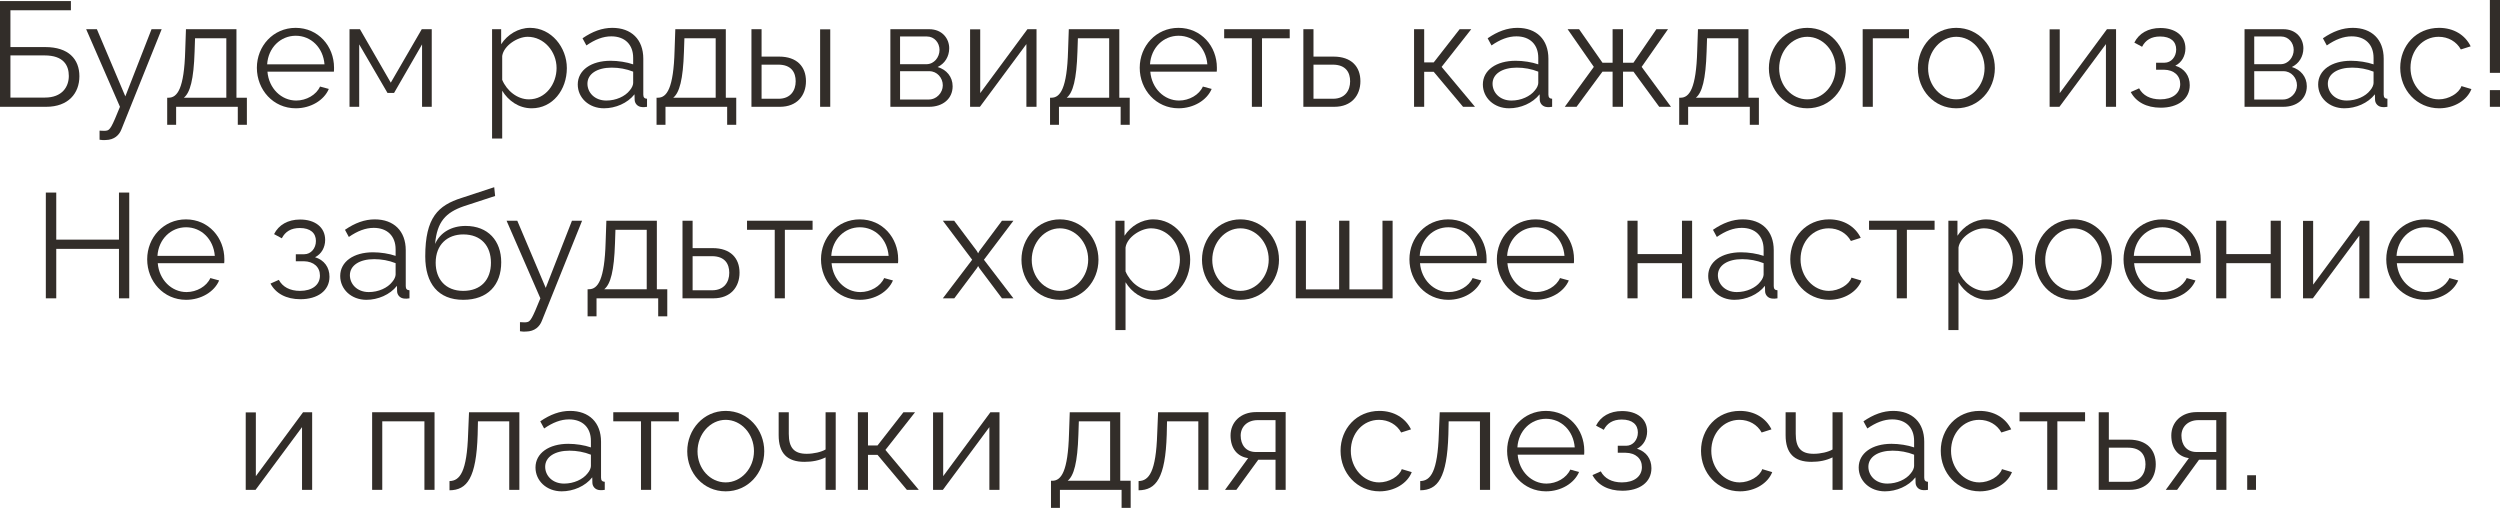 <?xml version="1.0" encoding="UTF-8"?> <svg xmlns="http://www.w3.org/2000/svg" viewBox="0 0 234.961 47.732" fill="none"><path d="M0 10.038V0.098H6.664V0.966H0.98V4.424H4.256C6.426 4.424 7.462 5.544 7.462 7.168C7.462 8.764 6.426 10.038 4.34 10.038H0ZM0.98 9.17H4.228C5.838 9.17 6.468 8.162 6.468 7.14C6.468 6.146 5.978 5.208 4.186 5.208H0.98V9.17Z" fill="#322D29"></path><path d="M9.357 12.278C9.609 12.292 9.889 12.306 10.001 12.278C10.351 12.236 10.519 11.9 11.275 10.038L8.097 2.744H9.105L11.779 9.058L14.243 2.744H15.195L11.415 12.152C11.205 12.698 10.743 13.146 9.931 13.16C9.763 13.174 9.595 13.174 9.357 13.132V12.278Z" fill="#322D29"></path><path d="M15.713 11.732V9.184H15.839C16.679 9.184 17.309 8.302 17.407 4.774L17.477 2.744H22.223V9.184H23.203V11.732H22.349V10.038H16.553V11.732H15.713ZM17.281 9.184H21.271V3.598H18.331L18.289 4.858C18.205 7.476 17.869 8.708 17.281 9.184Z" fill="#322D29"></path><path d="M27.796 10.178C25.682 10.178 24.142 8.442 24.142 6.37C24.142 4.326 25.682 2.618 27.782 2.618C29.924 2.618 31.394 4.354 31.394 6.356C31.394 6.51 31.394 6.664 31.38 6.734H25.136C25.262 8.302 26.438 9.45 27.838 9.45C28.79 9.45 29.728 8.918 30.078 8.134L30.904 8.358C30.456 9.422 29.21 10.178 27.796 10.178ZM25.108 6.048H30.498C30.372 4.466 29.224 3.36 27.796 3.36C26.368 3.36 25.206 4.48 25.108 6.048Z" fill="#322D29"></path><path d="M32.849 10.038V2.744H33.829L36.727 7.77L39.639 2.744H40.577V10.038H39.667V4.172L37.035 8.736H36.419L33.759 4.172V10.038H32.849Z" fill="#322D29"></path><path d="M47.199 8.526V13.02H46.247V2.744H47.101V4.158C47.689 3.248 48.711 2.618 49.817 2.618C51.819 2.618 53.275 4.452 53.275 6.398C53.275 8.456 51.931 10.178 49.971 10.178C48.753 10.178 47.773 9.464 47.199 8.526ZM52.309 6.398C52.309 4.83 51.119 3.458 49.593 3.458C48.641 3.458 47.339 4.284 47.199 5.264V7.504C47.633 8.54 48.627 9.338 49.705 9.338C51.287 9.338 52.309 7.882 52.309 6.398Z" fill="#322D29"></path><path d="M54.3 7.938C54.3 6.594 55.56 5.712 57.38 5.712C58.094 5.712 58.906 5.838 59.508 6.048V5.432C59.508 4.2 58.738 3.416 57.45 3.416C56.68 3.416 55.924 3.71 55.112 4.27L54.748 3.598C55.686 2.954 56.596 2.618 57.548 2.618C59.34 2.618 60.46 3.71 60.46 5.516V8.89C60.46 9.156 60.572 9.268 60.81 9.282V10.038C60.6 10.066 60.46 10.08 60.376 10.066C59.9 10.052 59.662 9.702 59.648 9.394L59.634 8.862C58.976 9.702 57.842 10.178 56.764 10.178C55.336 10.178 54.3 9.184 54.3 7.938ZM59.186 8.498C59.396 8.26 59.508 7.98 59.508 7.798V6.734C58.878 6.482 58.178 6.356 57.492 6.356C56.12 6.356 55.21 6.944 55.21 7.868C55.21 8.68 55.868 9.45 56.988 9.45C57.898 9.45 58.752 9.058 59.186 8.498Z" fill="#322D29"></path><path d="M61.705 11.732V9.184H61.831C62.671 9.184 63.301 8.302 63.399 4.774L63.469 2.744H68.215V9.184H69.195V11.732H68.341V10.038H62.545V11.732H61.705ZM63.273 9.184H67.263V3.598H64.323L64.281 4.858C64.197 7.476 63.861 8.708 63.273 9.184Z" fill="#322D29"></path><path d="M70.624 10.038V2.744H71.576V5.32H73.228C74.894 5.32 75.748 6.258 75.748 7.63C75.748 8.974 74.908 10.038 73.298 10.038H70.624ZM77.078 10.038V2.758H78.03V10.038H77.078ZM71.576 9.282H73.172C74.306 9.282 74.782 8.498 74.782 7.644C74.782 6.818 74.39 6.076 73.144 6.076H71.576V9.282Z" fill="#322D29"></path><path d="M83.681 10.038V2.744H87.321C88.567 2.744 89.211 3.64 89.211 4.536C89.211 5.306 88.805 5.978 88.119 6.3C88.959 6.538 89.533 7.224 89.533 8.106C89.533 9.282 88.609 10.038 87.321 10.038H83.681ZM84.591 6.034H87.069C87.797 6.034 88.301 5.376 88.301 4.69C88.301 4.018 87.811 3.43 87.125 3.43H84.591V6.034ZM84.591 9.352H87.293C88.035 9.352 88.609 8.708 88.609 8.022C88.609 7.308 88.063 6.692 87.349 6.692H84.591V9.352Z" fill="#322D29"></path><path d="M91.173 10.038V2.758H92.125V8.75L96.563 2.744H97.417V10.038H96.465V4.144L92.097 10.038H91.173Z" fill="#322D29"></path><path d="M98.687 11.732V9.184H98.813C99.653 9.184 100.283 8.302 100.381 4.774L100.451 2.744H105.197V9.184H106.177V11.732H105.323V10.038H99.527V11.732H98.687ZM100.255 9.184H104.245V3.598H101.305L101.263 4.858C101.179 7.476 100.843 8.708 100.255 9.184Z" fill="#322D29"></path><path d="M110.77 10.178C108.656 10.178 107.116 8.442 107.116 6.37C107.116 4.326 108.656 2.618 110.756 2.618C112.898 2.618 114.368 4.354 114.368 6.356C114.368 6.51 114.368 6.664 114.354 6.734H108.111C108.237 8.302 109.412 9.45 110.812 9.45C111.764 9.45 112.703 8.918 113.052 8.134L113.878 8.358C113.43 9.422 112.184 10.178 110.77 10.178ZM108.082 6.048H113.472C113.346 4.466 112.198 3.36 110.77 3.36C109.342 3.36 108.181 4.48 108.082 6.048Z" fill="#322D29"></path><path d="M117.657 10.038V3.598H115.053V2.744H121.213V3.598H118.609V10.038H117.657Z" fill="#322D29"></path><path d="M122.495 10.038V2.744H123.447V5.32H125.337C127.003 5.32 127.857 6.258 127.857 7.63C127.857 8.974 127.017 10.038 125.407 10.038H122.495ZM123.447 9.282H125.281C126.415 9.282 126.891 8.498 126.891 7.644C126.891 6.818 126.499 6.076 125.253 6.076H123.447V9.282Z" fill="#322D29"></path><path d="M132.899 10.038V2.744H133.851V5.866H134.747L137.183 2.744H138.275L135.489 6.286L138.625 10.038H137.505L134.747 6.748H133.851V10.038H132.899Z" fill="#322D29"></path><path d="M139.366 7.938C139.366 6.594 140.626 5.712 142.446 5.712C143.16 5.712 143.972 5.838 144.574 6.048V5.432C144.574 4.2 143.804 3.416 142.516 3.416C141.746 3.416 140.99 3.71 140.178 4.27L139.815 3.598C140.752 2.954 141.662 2.618 142.614 2.618C144.406 2.618 145.526 3.71 145.526 5.516V8.89C145.526 9.156 145.638 9.268 145.876 9.282V10.038C145.666 10.066 145.526 10.08 145.442 10.066C144.966 10.052 144.728 9.702 144.714 9.394L144.7 8.862C144.042 9.702 142.908 10.178 141.83 10.178C140.402 10.178 139.366 9.184 139.366 7.938ZM144.253 8.498C144.462 8.26 144.574 7.98 144.574 7.798V6.734C143.944 6.482 143.244 6.356 142.558 6.356C141.186 6.356 140.276 6.944 140.276 7.868C140.276 8.68 140.934 9.45 142.054 9.45C142.964 9.45 143.818 9.058 144.253 8.498Z" fill="#322D29"></path><path d="M147.065 10.038L149.795 6.286L147.331 2.744H148.409L150.607 5.894H151.559V2.744H152.539V5.894H153.519L155.675 2.744H156.767L154.289 6.286L157.047 10.038H155.941L153.519 6.734H152.539V10.038H151.559V6.734H150.607L148.171 10.038H147.065Z" fill="#322D29"></path><path d="M157.818 11.732V9.184H157.944C158.784 9.184 159.414 8.302 159.512 4.774L159.582 2.744H164.328V9.184H165.308V11.732H164.454V10.038H158.658V11.732H157.818ZM159.386 9.184H163.376V3.598H160.436L160.394 4.858C160.31 7.476 159.974 8.708 159.386 9.184Z" fill="#322D29"></path><path d="M166.247 6.412C166.247 4.368 167.773 2.618 169.859 2.618C171.959 2.618 173.485 4.368 173.485 6.412C173.485 8.442 171.973 10.178 169.859 10.178C167.745 10.178 166.247 8.442 166.247 6.412ZM169.859 9.338C171.315 9.338 172.519 8.022 172.519 6.398C172.519 4.774 171.315 3.458 169.859 3.458C168.417 3.458 167.213 4.788 167.213 6.426C167.213 8.05 168.403 9.338 169.859 9.338Z" fill="#322D29"></path><path d="M175.063 10.038V2.744H179.417V3.598H176.015V10.038H175.063Z" fill="#322D29"></path><path d="M180.247 6.412C180.247 4.368 181.773 2.618 183.859 2.618C185.959 2.618 187.485 4.368 187.485 6.412C187.485 8.442 185.973 10.178 183.859 10.178C181.745 10.178 180.247 8.442 180.247 6.412ZM183.859 9.338C185.315 9.338 186.519 8.022 186.519 6.398C186.519 4.774 185.315 3.458 183.859 3.458C182.417 3.458 181.213 4.788 181.213 6.426C181.213 8.05 182.403 9.338 183.859 9.338Z" fill="#322D29"></path><path d="M192.632 10.038V2.758H193.584V8.75L198.022 2.744H198.876V10.038H197.924V4.144L193.556 10.038H192.632Z" fill="#322D29"></path><path d="M203.072 10.122C201.728 10.122 200.748 9.576 200.258 8.652L201.042 8.302C201.392 8.96 202.078 9.338 203.03 9.338C204.178 9.338 204.906 8.778 204.906 7.896C204.906 7.112 204.332 6.566 203.38 6.552H202.638V5.894H203.436C204.052 5.894 204.528 5.348 204.528 4.648C204.528 3.906 204.01 3.43 203.016 3.43C202.19 3.43 201.644 3.766 201.322 4.396L200.594 4.004C201.028 3.136 201.896 2.632 203.044 2.632C204.43 2.632 205.396 3.346 205.396 4.55C205.396 5.25 205.046 5.88 204.444 6.174C205.312 6.44 205.802 7.126 205.802 8.008C205.802 9.338 204.668 10.122 203.072 10.122Z" fill="#322D29"></path><path d="M210.952 10.038V2.744H214.592C215.838 2.744 216.482 3.64 216.482 4.536C216.482 5.306 216.076 5.978 215.39 6.3C216.23 6.538 216.804 7.224 216.804 8.106C216.804 9.282 215.88 10.038 214.592 10.038H210.952ZM211.862 6.034H214.34C215.068 6.034 215.572 5.376 215.572 4.69C215.572 4.018 215.082 3.43 214.396 3.43H211.862V6.034ZM211.862 9.352H214.564C215.306 9.352 215.88 8.708 215.88 8.022C215.88 7.308 215.334 6.692 214.62 6.692H211.862V9.352Z" fill="#322D29"></path><path d="M217.87 7.938C217.87 6.594 219.13 5.712 220.95 5.712C221.664 5.712 222.476 5.838 223.078 6.048V5.432C223.078 4.2 222.308 3.416 221.02 3.416C220.25 3.416 219.494 3.71 218.682 4.27L218.318 3.598C219.256 2.954 220.166 2.618 221.118 2.618C222.91 2.618 224.03 3.71 224.03 5.516V8.89C224.03 9.156 224.142 9.268 224.38 9.282V10.038C224.17 10.066 224.03 10.08 223.946 10.066C223.47 10.052 223.232 9.702 223.218 9.394L223.204 8.862C222.546 9.702 221.412 10.178 220.334 10.178C218.906 10.178 217.87 9.184 217.87 7.938ZM222.756 8.498C222.966 8.26 223.078 7.98 223.078 7.798V6.734C222.448 6.482 221.748 6.356 221.062 6.356C219.69 6.356 218.78 6.944 218.78 7.868C218.78 8.68 219.438 9.45 220.558 9.45C221.468 9.45 222.322 9.058 222.756 8.498Z" fill="#322D29"></path><path d="M229.251 10.178C227.123 10.178 225.583 8.442 225.583 6.37C225.583 4.298 227.081 2.618 229.237 2.618C230.609 2.618 231.687 3.29 232.205 4.354L231.281 4.648C230.875 3.906 230.091 3.458 229.195 3.458C227.711 3.458 226.549 4.704 226.549 6.37C226.549 8.022 227.767 9.338 229.209 9.338C230.147 9.338 231.113 8.764 231.337 8.092L232.275 8.372C231.869 9.422 230.651 10.178 229.251 10.178Z" fill="#322D29"></path><path d="M234.009 6.846V0H234.961V6.846H234.009ZM234.009 10.038V8.47H234.961V10.038H234.009Z" fill="#322D29"></path><path d="M12.147 18.098V28.038H11.181V23.39H5.287V28.038H4.307V18.098H5.287V22.522H11.181V18.098H12.147Z" fill="#322D29"></path><path d="M17.487 28.178C15.373 28.178 13.833 26.442 13.833 24.37C13.833 22.326 15.373 20.618 17.473 20.618C19.615 20.618 21.085 22.354 21.085 24.356C21.085 24.51 21.085 24.664 21.071 24.734H14.827C14.953 26.302 16.129 27.45 17.529 27.45C18.481 27.45 19.419 26.918 19.769 26.134L20.595 26.358C20.147 27.422 18.901 28.178 17.487 28.178ZM14.799 24.048H20.189C20.063 22.466 18.915 21.36 17.487 21.36C16.059 21.36 14.897 22.48 14.799 24.048Z" fill="#322D29"></path><path d="M28.236 28.122C26.892 28.122 25.912 27.576 25.422 26.652L26.206 26.302C26.556 26.96 27.242 27.338 28.194 27.338C29.342 27.338 30.07 26.778 30.07 25.896C30.07 25.112 29.496 24.566 28.544 24.552H27.802V23.894H28.6C29.216 23.894 29.692 23.348 29.692 22.648C29.692 21.906 29.174 21.43 28.18 21.43C27.354 21.43 26.808 21.766 26.486 22.396L25.758 22.004C26.192 21.136 27.06 20.632 28.208 20.632C29.594 20.632 30.56 21.346 30.56 22.55C30.56 23.25 30.21 23.88 29.608 24.174C30.476 24.44 30.966 25.126 30.966 26.008C30.966 27.338 29.832 28.122 28.236 28.122Z" fill="#322D29"></path><path d="M31.974 25.938C31.974 24.594 33.234 23.712 35.054 23.712C35.768 23.712 36.58 23.838 37.182 24.048V23.432C37.182 22.2 36.412 21.416 35.124 21.416C34.354 21.416 33.598 21.71 32.786 22.27L32.422 21.598C33.36 20.954 34.27 20.618 35.222 20.618C37.014 20.618 38.134 21.71 38.134 23.516V26.89C38.134 27.156 38.246 27.268 38.484 27.282V28.038C38.274 28.066 38.134 28.08 38.05 28.066C37.574 28.052 37.336 27.702 37.322 27.394L37.308 26.862C36.65 27.702 35.516 28.178 34.438 28.178C33.01 28.178 31.974 27.184 31.974 25.938ZM36.86 26.498C37.07 26.26 37.182 25.98 37.182 25.798V24.734C36.552 24.482 35.852 24.356 35.166 24.356C33.794 24.356 32.884 24.944 32.884 25.868C32.884 26.68 33.542 27.45 34.662 27.45C35.572 27.45 36.426 27.058 36.86 26.498Z" fill="#322D29"></path><path d="M43.537 28.178C41.185 28.178 39.967 26.652 39.967 24.09C39.967 20.45 41.171 19.302 43.383 18.602L46.449 17.594L46.533 18.42L43.579 19.386C41.899 19.974 41.073 20.828 40.891 22.928C41.367 21.85 42.431 21.234 43.761 21.234C45.875 21.234 47.107 22.634 47.107 24.65C47.107 26.778 45.847 28.178 43.537 28.178ZM43.537 27.338C45.203 27.338 46.141 26.288 46.141 24.692C46.141 23.124 45.231 22.032 43.537 22.032C42.067 22.032 40.947 22.97 40.947 24.692C40.947 26.218 41.857 27.338 43.537 27.338Z" fill="#322D29"></path><path d="M48.869 30.278C49.121 30.292 49.401 30.306 49.513 30.278C49.862 30.236 50.03 29.9 50.787 28.038L47.609 20.744H48.616L51.29 27.058L53.755 20.744H54.707L50.927 30.152C50.717 30.698 50.255 31.146 49.443 31.16C49.275 31.174 49.107 31.174 48.869 31.132V30.278Z" fill="#322D29"></path><path d="M55.224 29.732V27.184H55.35C56.19 27.184 56.82 26.302 56.919 22.774L56.989 20.744H61.734V27.184H62.714V29.732H61.86V28.038H56.064V29.732H55.224ZM56.792 27.184H60.782V21.598H57.842L57.8 22.858C57.716 25.476 57.38 26.708 56.792 27.184Z" fill="#322D29"></path><path d="M64.144 28.038V20.744H65.095V23.32H66.986C68.652 23.32 69.505 24.258 69.505 25.63C69.505 26.974 68.666 28.038 67.056 28.038H64.144ZM65.095 27.282H66.93C68.063 27.282 68.54 26.498 68.54 25.644C68.54 24.818 68.147 24.076 66.902 24.076H65.095V27.282Z" fill="#322D29"></path><path d="M72.813 28.038V21.598H70.209V20.744H76.37V21.598H73.765V28.038H72.813Z" fill="#322D29"></path><path d="M80.815 28.178C78.701 28.178 77.161 26.442 77.161 24.37C77.161 22.326 78.701 20.618 80.801 20.618C82.943 20.618 84.413 22.354 84.413 24.356C84.413 24.51 84.413 24.664 84.399 24.734H78.155C78.281 26.302 79.457 27.45 80.857 27.45C81.809 27.45 82.747 26.918 83.097 26.134L83.923 26.358C83.475 27.422 82.229 28.178 80.815 28.178ZM78.127 24.048H83.517C83.391 22.466 82.243 21.36 80.815 21.36C79.387 21.36 78.225 22.48 78.127 24.048Z" fill="#322D29"></path><path d="M89.675 20.744L91.816 23.6L91.928 23.81L92.04 23.6L94.169 20.744H95.246L92.474 24.412L95.246 28.038H94.169L92.04 25.196L91.928 25L91.816 25.196L89.689 28.038H88.611L91.369 24.412L88.611 20.744H89.675Z" fill="#322D29"></path><path d="M96.001 24.412C96.001 22.368 97.527 20.618 99.613 20.618C101.713 20.618 103.239 22.368 103.239 24.412C103.239 26.442 101.727 28.178 99.613 28.178C97.499 28.178 96.001 26.442 96.001 24.412ZM99.613 27.338C101.069 27.338 102.273 26.022 102.273 24.398C102.273 22.774 101.069 21.458 99.613 21.458C98.171 21.458 96.967 22.788 96.967 24.426C96.967 26.05 98.157 27.338 99.613 27.338Z" fill="#322D29"></path><path d="M105.783 26.526V31.02H104.831V20.744H105.685V22.158C106.273 21.248 107.295 20.618 108.401 20.618C110.403 20.618 111.859 22.452 111.859 24.398C111.859 26.456 110.515 28.178 108.555 28.178C107.337 28.178 106.357 27.464 105.783 26.526ZM110.893 24.398C110.893 22.83 109.703 21.458 108.177 21.458C107.225 21.458 105.923 22.284 105.783 23.264V25.504C106.217 26.54 107.211 27.338 108.289 27.338C109.871 27.338 110.893 25.882 110.893 24.398Z" fill="#322D29"></path><path d="M112.968 24.412C112.968 22.368 114.494 20.618 116.58 20.618C118.68 20.618 120.206 22.368 120.206 24.412C120.206 26.442 118.694 28.178 116.58 28.178C114.466 28.178 112.968 26.442 112.968 24.412ZM116.58 27.338C118.036 27.338 119.24 26.022 119.24 24.398C119.24 22.774 118.036 21.458 116.58 21.458C115.138 21.458 113.934 22.788 113.934 24.426C113.934 26.05 115.124 27.338 116.58 27.338Z" fill="#322D29"></path><path d="M121.784 28.038V20.744H122.736V27.198H125.858V20.744H126.824V27.198H129.932V20.744H130.884V28.038H121.784Z" fill="#322D29"></path><path d="M136.118 28.178C134.004 28.178 132.464 26.442 132.464 24.37C132.464 22.326 134.004 20.618 136.104 20.618C138.246 20.618 139.716 22.354 139.716 24.356C139.716 24.51 139.716 24.664 139.702 24.734H133.458C133.584 26.302 134.76 27.45 136.16 27.45C137.112 27.45 138.05 26.918 138.4 26.134L139.226 26.358C138.778 27.422 137.532 28.178 136.118 28.178ZM133.43 24.048H138.82C138.694 22.466 137.546 21.36 136.118 21.36C134.69 21.36 133.528 22.48 133.43 24.048Z" fill="#322D29"></path><path d="M144.335 28.178C142.221 28.178 140.681 26.442 140.681 24.37C140.681 22.326 142.221 20.618 144.321 20.618C146.463 20.618 147.933 22.354 147.933 24.356C147.933 24.51 147.933 24.664 147.919 24.734H141.675C141.801 26.302 142.977 27.45 144.377 27.45C145.329 27.45 146.267 26.918 146.617 26.134L147.443 26.358C146.995 27.422 145.749 28.178 144.335 28.178ZM141.647 24.048H147.037C146.911 22.466 145.763 21.36 144.335 21.36C142.907 21.36 141.745 22.48 141.647 24.048Z" fill="#322D29"></path><path d="M152.956 28.038V20.744H153.908V23.88H158.08V20.744H159.032V28.038H158.08V24.734H153.908V28.038H152.956Z" fill="#322D29"></path><path d="M160.544 25.938C160.544 24.594 161.804 23.712 163.624 23.712C164.338 23.712 165.15 23.838 165.752 24.048V23.432C165.752 22.2 164.982 21.416 163.694 21.416C162.924 21.416 162.168 21.71 161.356 22.27L160.992 21.598C161.93 20.954 162.84 20.618 163.792 20.618C165.584 20.618 166.704 21.71 166.704 23.516V26.89C166.704 27.156 166.816 27.268 167.054 27.282V28.038C166.844 28.066 166.704 28.08 166.62 28.066C166.144 28.052 165.906 27.702 165.892 27.394L165.878 26.862C165.22 27.702 164.086 28.178 163.008 28.178C161.58 28.178 160.544 27.184 160.544 25.938ZM165.43 26.498C165.64 26.26 165.752 25.98 165.752 25.798V24.734C165.122 24.482 164.422 24.356 163.736 24.356C162.364 24.356 161.454 24.944 161.454 25.868C161.454 26.68 162.112 27.45 163.232 27.45C164.142 27.45 164.996 27.058 165.43 26.498Z" fill="#322D29"></path><path d="M171.925 28.178C169.797 28.178 168.257 26.442 168.257 24.37C168.257 22.298 169.755 20.618 171.911 20.618C173.283 20.618 174.361 21.29 174.879 22.354L173.955 22.648C173.549 21.906 172.765 21.458 171.869 21.458C170.385 21.458 169.223 22.704 169.223 24.37C169.223 26.022 170.441 27.338 171.883 27.338C172.821 27.338 173.787 26.764 174.011 26.092L174.949 26.372C174.543 27.422 173.325 28.178 171.925 28.178Z" fill="#322D29"></path><path d="M178.265 28.038V21.598H175.661V20.744H181.821V21.598H179.217V28.038H178.265Z" fill="#322D29"></path><path d="M184.068 26.526V31.02H183.117V20.744H183.97V22.158C184.559 21.248 185.58 20.618 186.686 20.618C188.688 20.618 190.144 22.452 190.144 24.398C190.144 26.456 188.801 28.178 186.84 28.178C185.622 28.178 184.643 27.464 184.068 26.526ZM189.179 24.398C189.179 22.83 187.988 21.458 186.463 21.458C185.51 21.458 184.208 22.284 184.068 23.264V25.504C184.503 26.54 185.496 27.338 186.574 27.338C188.156 27.338 189.179 25.882 189.179 24.398Z" fill="#322D29"></path><path d="M191.253 24.412C191.253 22.368 192.779 20.618 194.865 20.618C196.965 20.618 198.491 22.368 198.491 24.412C198.491 26.442 196.979 28.178 194.865 28.178C192.751 28.178 191.253 26.442 191.253 24.412ZM194.865 27.338C196.321 27.338 197.525 26.022 197.525 24.398C197.525 22.774 196.321 21.458 194.865 21.458C193.423 21.458 192.219 22.788 192.219 24.426C192.219 26.05 193.409 27.338 194.865 27.338Z" fill="#322D29"></path><path d="M203.233 28.178C201.119 28.178 199.579 26.442 199.579 24.37C199.579 22.326 201.119 20.618 203.219 20.618C205.361 20.618 206.831 22.354 206.831 24.356C206.831 24.51 206.831 24.664 206.817 24.734H200.573C200.699 26.302 201.875 27.45 203.275 27.45C204.227 27.45 205.165 26.918 205.515 26.134L206.341 26.358C205.893 27.422 204.647 28.178 203.233 28.178ZM200.545 24.048H205.935C205.809 22.466 204.661 21.36 203.233 21.36C201.805 21.36 200.643 22.48 200.545 24.048Z" fill="#322D29"></path><path d="M208.286 28.038V20.744H209.238V23.88H213.41V20.744H214.362V28.038H213.41V24.734H209.238V28.038H208.286Z" fill="#322D29"></path><path d="M216.448 28.038V20.758H217.4V26.75L221.838 20.744H222.692V28.038H221.74V22.144L217.372 28.038H216.448Z" fill="#322D29"></path><path d="M227.925 28.178C225.811 28.178 224.271 26.442 224.271 24.37C224.271 22.326 225.811 20.618 227.911 20.618C230.053 20.618 231.523 22.354 231.523 24.356C231.523 24.51 231.523 24.664 231.509 24.734H225.265C225.391 26.302 226.567 27.45 227.967 27.45C228.919 27.45 229.857 26.918 230.207 26.134L231.033 26.358C230.585 27.422 229.339 28.178 227.925 28.178ZM225.237 24.048H230.627C230.501 22.466 229.353 21.36 227.925 21.36C226.497 21.36 225.335 22.48 225.237 24.048Z" fill="#322D29"></path><path d="M23.094 46.038V38.758H24.046V44.75L28.484 38.744H29.338V46.038H28.386V40.144L24.018 46.038H23.094Z" fill="#322D29"></path><path d="M34.975 46.038V38.744H40.84V46.038H39.889V39.598H35.927V46.038H34.975Z" fill="#322D29"></path><path d="M42.246 46.08V45.212C43.226 45.198 43.884 44.33 43.996 40.774L44.08 38.744H48.812V46.038H47.86V39.598H44.92L44.892 40.858C44.766 44.918 43.898 46.066 42.246 46.08Z" fill="#322D29"></path><path d="M50.328 43.938C50.328 42.594 51.588 41.712 53.408 41.712C54.122 41.712 54.934 41.838 55.536 42.048V41.432C55.536 40.2 54.766 39.416 53.478 39.416C52.708 39.416 51.952 39.71 51.14 40.27L50.776 39.598C51.714 38.954 52.624 38.618 53.576 38.618C55.368 38.618 56.488 39.71 56.488 41.516V44.89C56.488 45.156 56.6 45.268 56.838 45.282V46.038C56.628 46.066 56.488 46.08 56.404 46.066C55.928 46.052 55.69 45.702 55.676 45.394L55.662 44.862C55.004 45.702 53.87 46.178 52.792 46.178C51.364 46.178 50.328 45.184 50.328 43.938ZM55.214 44.498C55.424 44.26 55.536 43.98 55.536 43.798V42.734C54.906 42.482 54.206 42.356 53.52 42.356C52.148 42.356 51.238 42.944 51.238 43.868C51.238 44.68 51.896 45.45 53.016 45.45C53.926 45.45 54.78 45.058 55.214 44.498Z" fill="#322D29"></path><path d="M60.242 46.038V39.598H57.638V38.744H63.798V39.598H61.194V46.038H60.242Z" fill="#322D29"></path><path d="M64.59 42.412C64.59 40.368 66.116 38.618 68.202 38.618C70.302 38.618 71.828 40.368 71.828 42.412C71.828 44.442 70.316 46.178 68.202 46.178C66.088 46.178 64.59 44.442 64.59 42.412ZM68.202 45.338C69.658 45.338 70.862 44.022 70.862 42.398C70.862 40.774 69.658 39.458 68.202 39.458C66.76 39.458 65.556 40.788 65.556 42.426C65.556 44.05 66.746 45.338 68.202 45.338Z" fill="#322D29"></path><path d="M77.592 46.038V42.986C76.99 43.28 76.346 43.406 75.604 43.406C73.98 43.406 73.182 42.594 73.182 40.9V38.744H74.134V40.774C74.134 42.09 74.638 42.65 75.814 42.65C76.486 42.65 77.186 42.482 77.592 42.244V38.744H78.544V46.038H77.592Z" fill="#322D29"></path><path d="M80.625 46.038V38.744H81.577V41.866H82.473L84.909 38.744H86.001L83.215 42.286L86.351 46.038H85.231L82.473 42.748H81.577V46.038H80.625Z" fill="#322D29"></path><path d="M87.693 46.038V38.758H88.645V44.75L93.083 38.744H93.937V46.038H92.985V40.144L88.617 46.038H87.693Z" fill="#322D29"></path><path d="M98.776 47.732V45.184H98.902C99.742 45.184 100.372 44.302 100.47 40.774L100.54 38.744H105.286V45.184H106.266V47.732H105.412V46.038H99.616V47.732H98.776ZM100.344 45.184H104.334V39.598H101.394L101.352 40.858C101.268 43.476 100.932 44.708 100.344 45.184Z" fill="#322D29"></path><path d="M107.009 46.08V45.212C107.989 45.198 108.647 44.33 108.759 40.774L108.843 38.744H113.575V46.038H112.623V39.598H109.683L109.655 40.858C109.529 44.918 108.661 46.066 107.009 46.08Z" fill="#322D29"></path><path d="M115.134 46.038L117.304 43.056C116.31 42.916 115.652 42.174 115.652 40.928C115.652 39.682 116.59 38.73 118.046 38.73H120.832V46.038H119.88V43.21H118.256L116.198 46.038H115.134ZM118.032 42.482H119.88V39.486H118.2C117.234 39.486 116.604 40.102 116.604 40.942C116.604 41.796 117.08 42.482 118.032 42.482Z" fill="#322D29"></path><path d="M129.658 46.178C127.531 46.178 125.991 44.442 125.991 42.37C125.991 40.298 127.488 38.618 129.644 38.618C131.016 38.618 132.095 39.29 132.612 40.354L131.688 40.648C131.282 39.906 130.498 39.458 129.602 39.458C128.118 39.458 126.956 40.704 126.956 42.37C126.956 44.022 128.174 45.338 129.616 45.338C130.555 45.338 131.52 44.764 131.744 44.092L132.682 44.372C132.277 45.422 131.058 46.178 129.658 46.178Z" fill="#322D29"></path><path d="M133.478 46.08V45.212C134.458 45.198 135.116 44.33 135.228 40.774L135.312 38.744H140.044V46.038H139.092V39.598H136.152L136.124 40.858C135.998 44.918 135.13 46.066 133.478 46.08Z" fill="#322D29"></path><path d="M145.299 46.178C143.185 46.178 141.645 44.442 141.645 42.37C141.645 40.326 143.185 38.618 145.285 38.618C147.427 38.618 148.897 40.354 148.897 42.356C148.897 42.51 148.897 42.664 148.883 42.734H142.639C142.765 44.302 143.941 45.45 145.341 45.45C146.293 45.45 147.231 44.918 147.581 44.134L148.407 44.358C147.959 45.422 146.713 46.178 145.299 46.178ZM142.611 42.048H148.001C147.875 40.466 146.727 39.36 145.299 39.36C143.871 39.36 142.709 40.48 142.611 42.048Z" fill="#322D29"></path><path d="M152.479 46.122C151.136 46.122 150.156 45.576 149.666 44.652L150.449 44.302C150.799 44.96 151.486 45.338 152.437 45.338C153.585 45.338 154.314 44.778 154.314 43.896C154.314 43.112 153.739 42.566 152.788 42.552H152.045V41.894H152.844C153.459 41.894 153.935 41.348 153.935 40.648C153.935 39.906 153.417 39.43 152.423 39.43C151.598 39.43 151.052 39.766 150.729 40.396L150.002 40.004C150.435 39.136 151.304 38.632 152.451 38.632C153.837 38.632 154.804 39.346 154.804 40.55C154.804 41.25 154.454 41.88 153.851 42.174C154.72 42.44 155.209 43.126 155.209 44.008C155.209 45.338 154.076 46.122 152.479 46.122Z" fill="#322D29"></path><path d="M163.537 46.178C161.409 46.178 159.869 44.442 159.869 42.37C159.869 40.298 161.367 38.618 163.523 38.618C164.895 38.618 165.973 39.29 166.491 40.354L165.567 40.648C165.161 39.906 164.377 39.458 163.481 39.458C161.997 39.458 160.835 40.704 160.835 42.37C160.835 44.022 162.053 45.338 163.495 45.338C164.433 45.338 165.399 44.764 165.623 44.092L166.561 44.372C166.155 45.422 164.937 46.178 163.537 46.178Z" fill="#322D29"></path><path d="M172.229 46.038V42.986C171.627 43.28 170.983 43.406 170.241 43.406C168.617 43.406 167.819 42.594 167.819 40.9V38.744H168.771V40.774C168.771 42.09 169.275 42.65 170.451 42.65C171.123 42.65 171.823 42.482 172.229 42.244V38.744H173.181V46.038H172.229Z" fill="#322D29"></path><path d="M174.688 43.938C174.688 42.594 175.948 41.712 177.768 41.712C178.482 41.712 179.294 41.838 179.896 42.048V41.432C179.896 40.2 179.126 39.416 177.838 39.416C177.068 39.416 176.312 39.71 175.5 40.27L175.136 39.598C176.074 38.954 176.984 38.618 177.936 38.618C179.728 38.618 180.848 39.71 180.848 41.516V44.89C180.848 45.156 180.96 45.268 181.198 45.282V46.038C180.988 46.066 180.848 46.08 180.764 46.066C180.288 46.052 180.05 45.702 180.036 45.394L180.022 44.862C179.364 45.702 178.23 46.178 177.152 46.178C175.724 46.178 174.688 45.184 174.688 43.938ZM179.574 44.498C179.784 44.26 179.896 43.98 179.896 43.798V42.734C179.266 42.482 178.566 42.356 177.88 42.356C176.508 42.356 175.598 42.944 175.598 43.868C175.598 44.68 176.256 45.45 177.376 45.45C178.286 45.45 179.14 45.058 179.574 44.498Z" fill="#322D29"></path><path d="M186.069 46.178C183.941 46.178 182.401 44.442 182.401 42.37C182.401 40.298 183.899 38.618 186.055 38.618C187.427 38.618 188.505 39.29 189.023 40.354L188.098 40.648C187.693 39.906 186.909 39.458 186.013 39.458C184.529 39.458 183.367 40.704 183.367 42.37C183.367 44.022 184.585 45.338 186.027 45.338C186.965 45.338 187.931 44.764 188.154 44.092L189.093 44.372C188.687 45.422 187.469 46.178 186.069 46.178Z" fill="#322D29"></path><path d="M192.408 46.038V39.598H189.804V38.744H195.964V39.598H193.36V46.038H192.408Z" fill="#322D29"></path><path d="M197.246 46.038V38.744H198.198V41.32H200.088C201.754 41.32 202.608 42.258 202.608 43.63C202.608 44.974 201.768 46.038 200.158 46.038H197.246ZM198.198 45.282H200.032C201.166 45.282 201.642 44.498 201.642 43.644C201.642 42.818 201.25 42.076 200.004 42.076H198.198V45.282Z" fill="#322D29"></path><path d="M203.55 46.038L205.72 43.056C204.726 42.916 204.068 42.174 204.068 40.928C204.068 39.682 205.006 38.73 206.462 38.73H209.248V46.038H208.296V43.21H206.672L204.614 46.038H203.55ZM206.448 42.482H208.296V39.486H206.616C205.65 39.486 205.02 40.102 205.02 40.942C205.02 41.796 205.496 42.482 206.448 42.482Z" fill="#322D29"></path><path d="M211.202 46.038V44.666H212.028V46.038H211.202Z" fill="#322D29"></path></svg> 